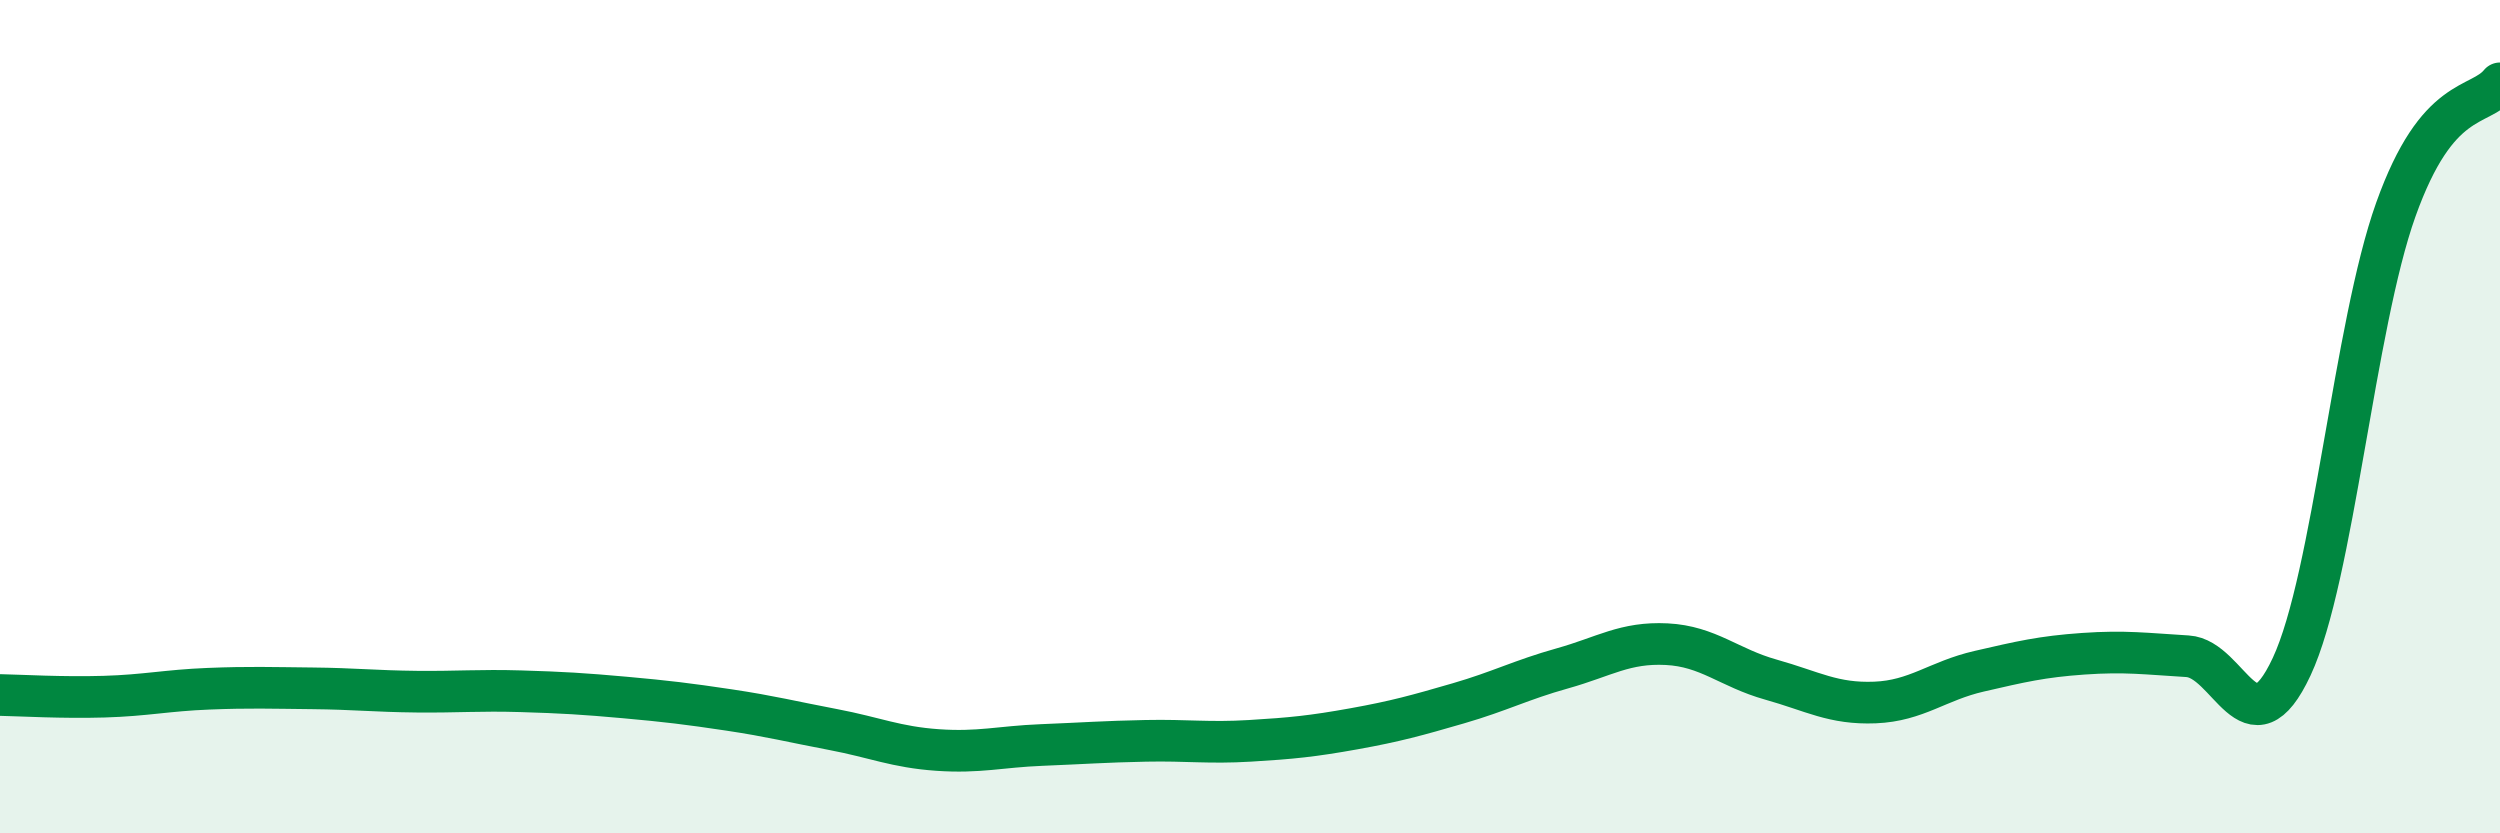
    <svg width="60" height="20" viewBox="0 0 60 20" xmlns="http://www.w3.org/2000/svg">
      <path
        d="M 0,16.68 C 0.5,16.69 1.5,16.75 2.5,16.72 C 3.5,16.69 4,16.57 5,16.53 C 6,16.49 6.5,16.51 7.5,16.52 C 8.5,16.53 9,16.59 10,16.6 C 11,16.61 11.5,16.56 12.5,16.59 C 13.5,16.62 14,16.65 15,16.74 C 16,16.83 16.5,16.89 17.5,17.04 C 18.5,17.19 19,17.32 20,17.51 C 21,17.7 21.5,17.93 22.5,18 C 23.5,18.07 24,17.92 25,17.88 C 26,17.84 26.5,17.8 27.5,17.78 C 28.5,17.76 29,17.84 30,17.78 C 31,17.72 31.5,17.67 32.5,17.49 C 33.5,17.31 34,17.17 35,16.88 C 36,16.59 36.5,16.32 37.5,16.04 C 38.5,15.76 39,15.41 40,15.46 C 41,15.51 41.5,16.03 42.5,16.31 C 43.5,16.59 44,16.9 45,16.86 C 46,16.82 46.5,16.34 47.5,16.11 C 48.5,15.88 49,15.76 50,15.69 C 51,15.62 51.5,15.69 52.5,15.75 C 53.5,15.81 54,18.14 55,16 C 56,13.86 56.5,7.83 57.5,5.03 C 58.5,2.23 59.5,2.61 60,2L60 20L0 20Z"
        fill="#008740"
        opacity="0.1"
        stroke-linecap="round"
        stroke-linejoin="round"
      />
      <path
        d="M 0,16.68 C 0.5,16.69 1.5,16.75 2.5,16.72 C 3.5,16.69 4,16.57 5,16.53 C 6,16.49 6.5,16.51 7.5,16.52 C 8.5,16.53 9,16.59 10,16.6 C 11,16.61 11.5,16.56 12.5,16.59 C 13.5,16.62 14,16.65 15,16.74 C 16,16.83 16.5,16.89 17.5,17.04 C 18.5,17.19 19,17.32 20,17.51 C 21,17.7 21.5,17.93 22.5,18 C 23.5,18.07 24,17.92 25,17.88 C 26,17.84 26.5,17.8 27.5,17.78 C 28.5,17.76 29,17.84 30,17.78 C 31,17.72 31.5,17.67 32.5,17.49 C 33.5,17.31 34,17.17 35,16.88 C 36,16.59 36.5,16.32 37.5,16.04 C 38.5,15.76 39,15.41 40,15.46 C 41,15.51 41.5,16.03 42.5,16.31 C 43.5,16.59 44,16.9 45,16.86 C 46,16.82 46.5,16.34 47.5,16.11 C 48.5,15.88 49,15.76 50,15.69 C 51,15.62 51.5,15.69 52.5,15.75 C 53.5,15.81 54,18.14 55,16 C 56,13.86 56.5,7.83 57.5,5.03 C 58.5,2.23 59.5,2.61 60,2"
        stroke="#008740"
        stroke-width="1"
        fill="none"
        stroke-linecap="round"
        stroke-linejoin="round"
      />
    </svg>
  